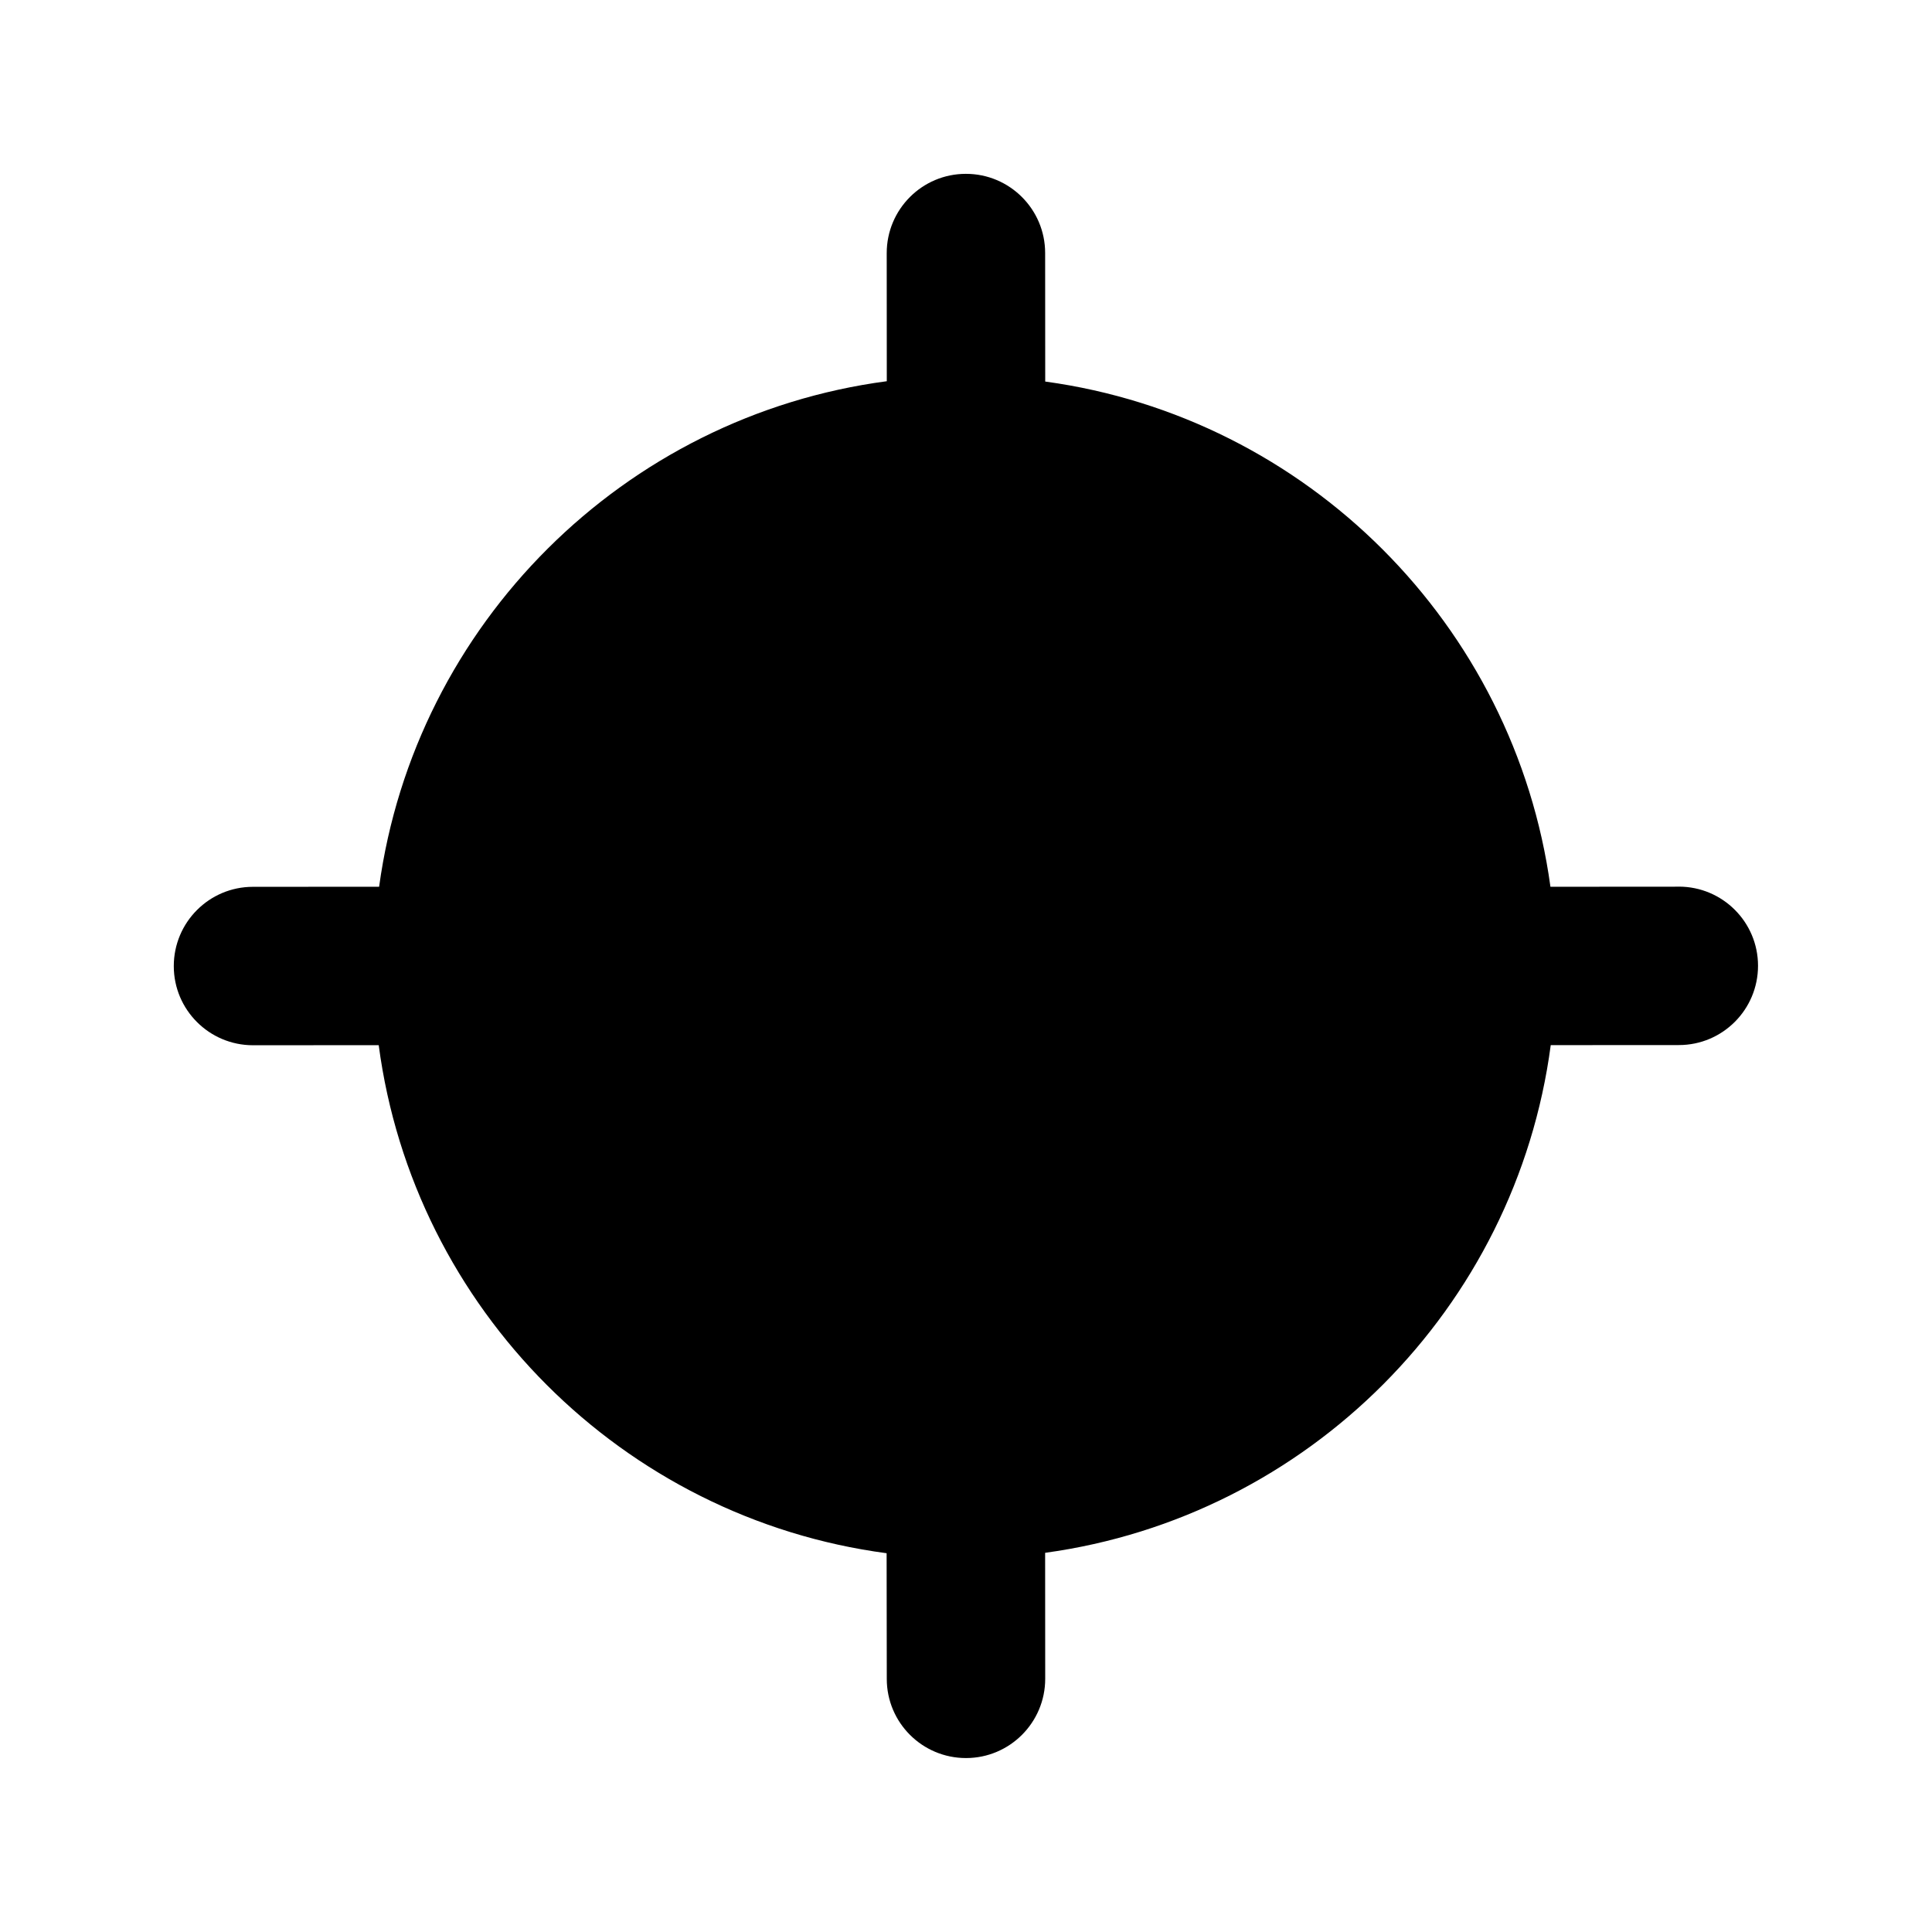 <?xml version="1.0" encoding="UTF-8"?>
<!-- Uploaded to: SVG Repo, www.svgrepo.com, Generator: SVG Repo Mixer Tools -->
<svg fill="#000000" width="800px" height="800px" version="1.1" viewBox="144 144 512 512" xmlns="http://www.w3.org/2000/svg">
 <path d="m588.91 378.98-34.027 0.023c-9.508-69.422-64.488-124.4-133.89-133.89-0.02-16.059-0.02-34.07-0.02-34.07 0-11.586-9.426-20.992-21.012-20.973-11.586 0-20.973 9.406-20.973 21.012 0 0 0.02 17.906 0.02 33.945-69.715 9.238-125.01 64.363-134.54 133.97l-33.441 0.02c-11.586 0-20.973 9.406-20.973 21.012 0 11.586 9.406 20.973 20.992 20.973h0.023l33.293-0.02c9.258 69.926 64.676 125.34 134.6 134.64 0.02 15.781 0.043 33.312 0.043 33.312 0 11.586 9.402 20.969 20.992 20.969 11.586 0 20.992-9.406 20.992-21.012 0 0-0.02-17.551-0.02-33.379 69.629-9.531 124.75-64.801 133.99-134.54l33.961-0.02c11.586 0 20.973-9.406 20.973-21.012 0-11.59-9.406-20.973-20.992-20.973z"/>
</svg>